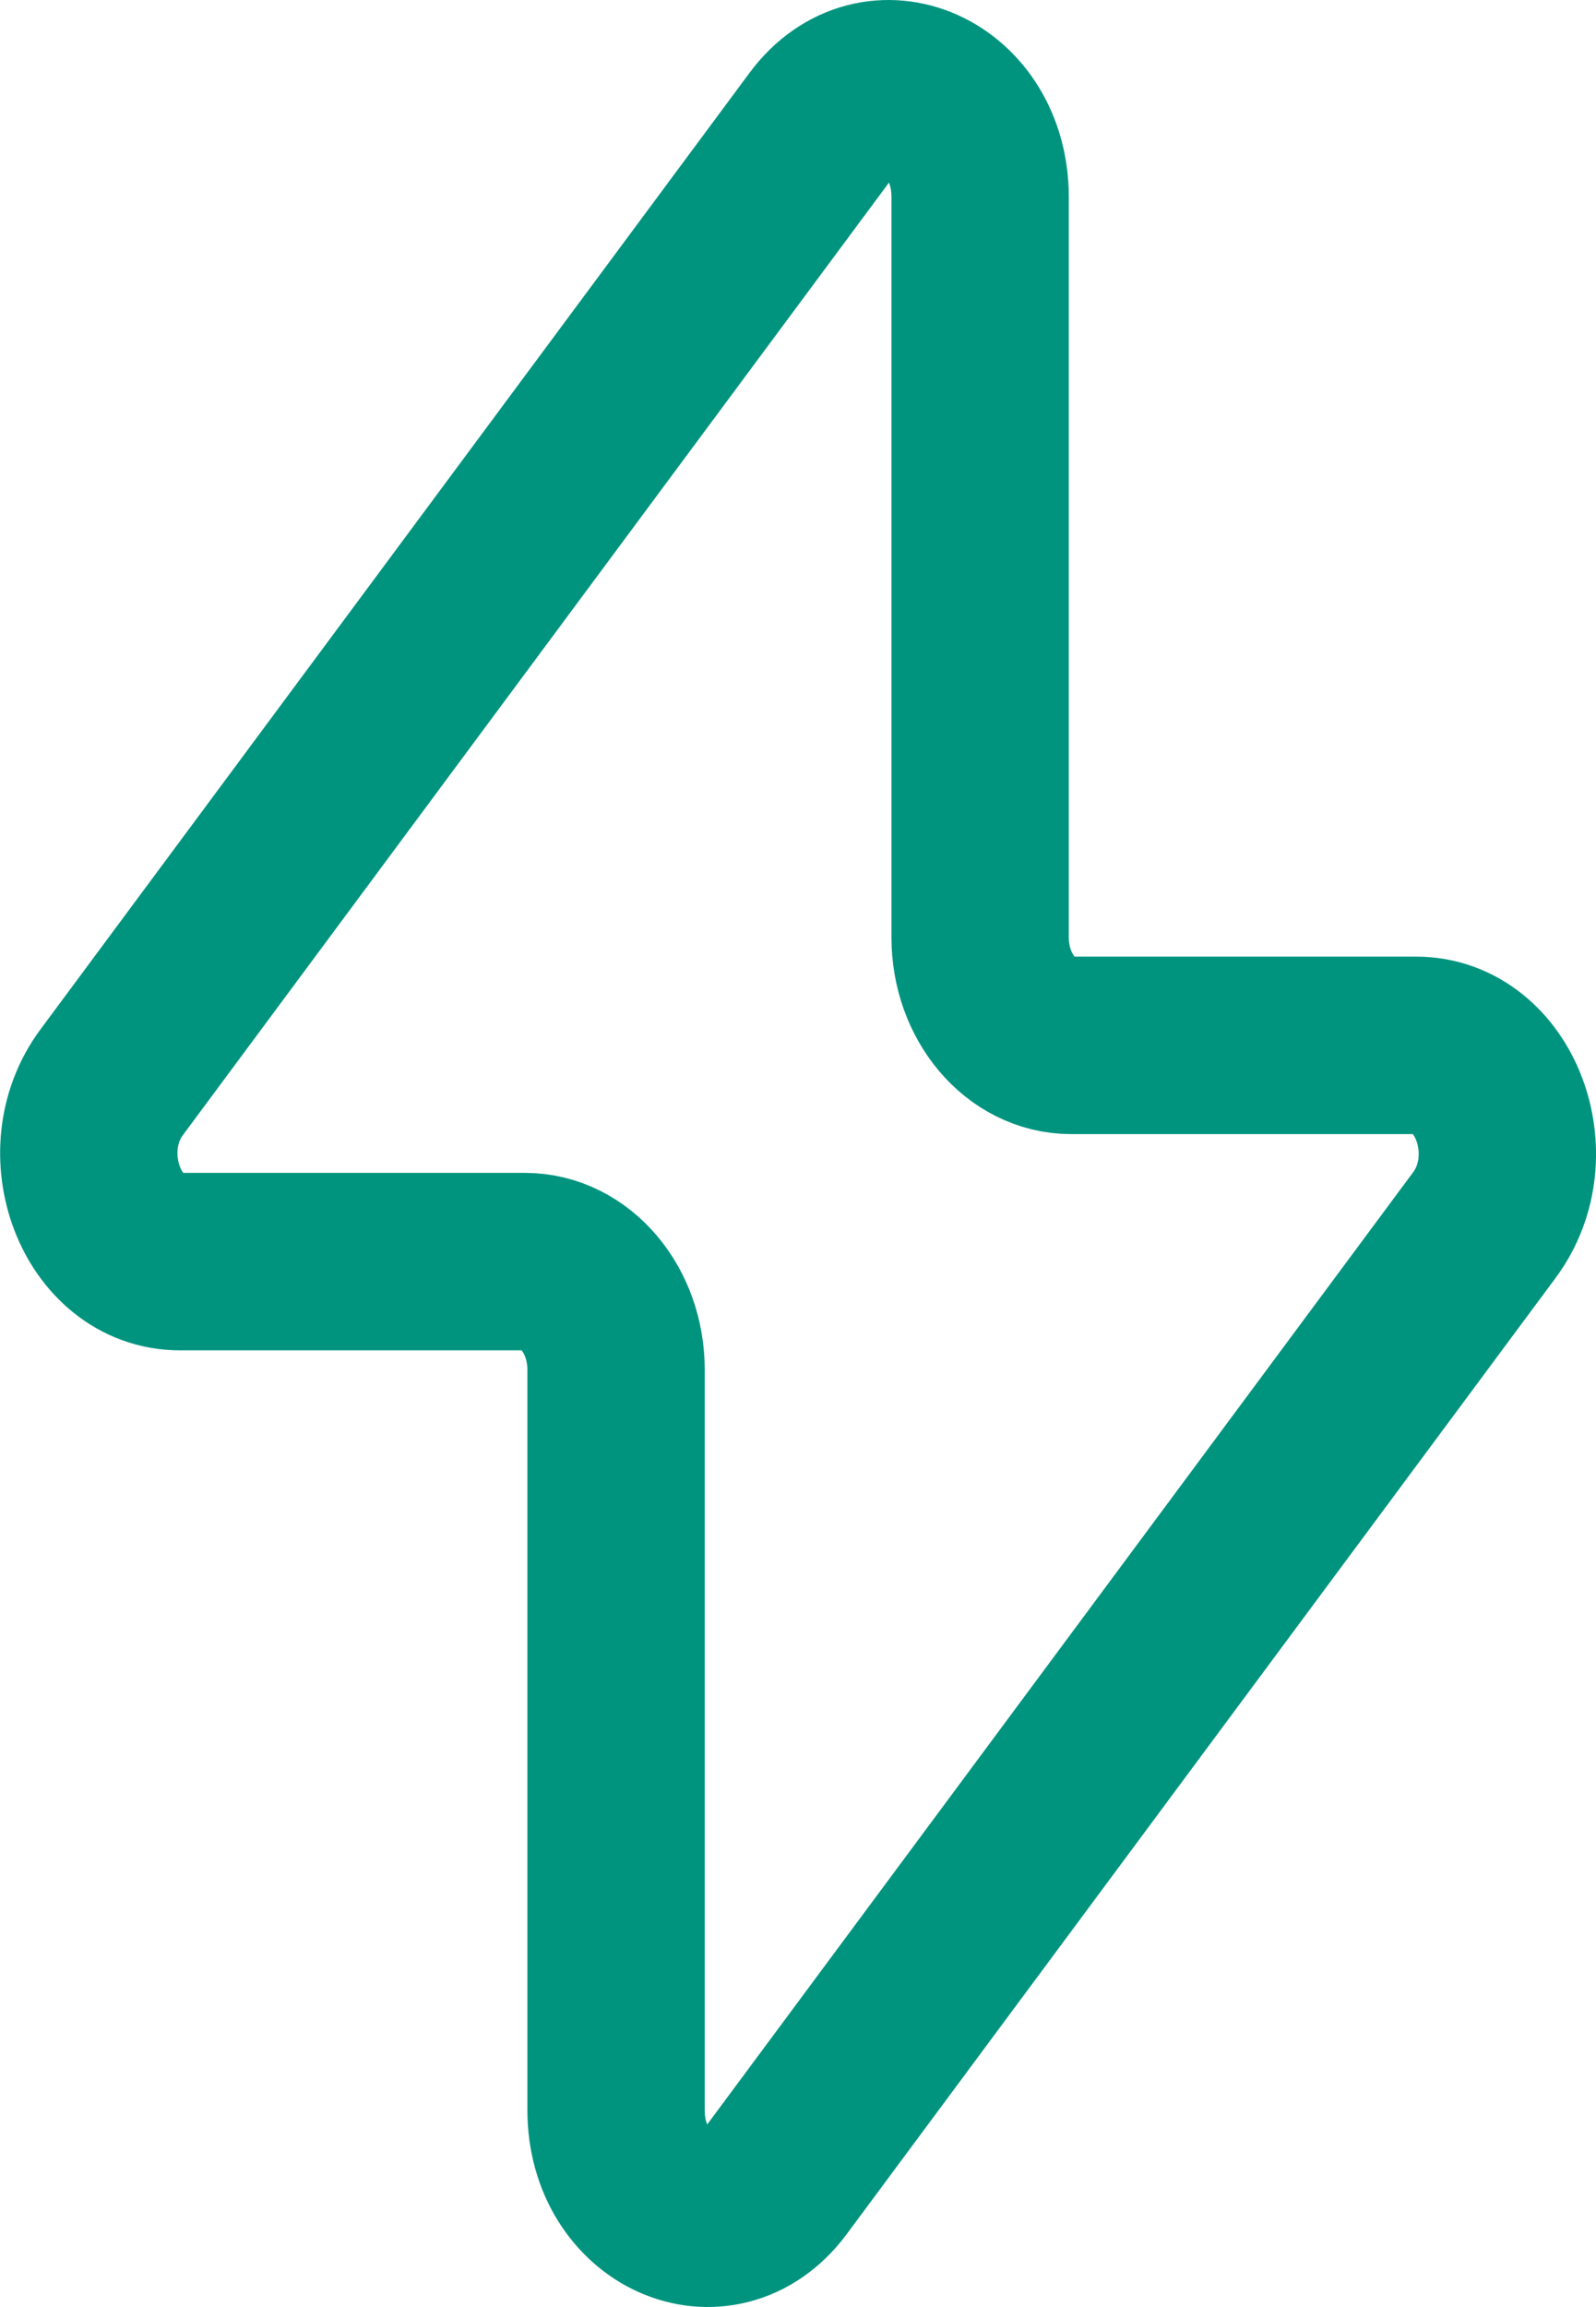 <?xml version="1.0" encoding="UTF-8"?>
<svg xmlns="http://www.w3.org/2000/svg" width="18" height="26" viewBox="0 0 18 26" fill="none">
  <path d="M1.26 12.196L9.257 1.416C9.884 0.573 11.054 1.097 11.054 2.22V10.564C11.054 11.237 11.514 11.781 12.081 11.781H15.972C16.856 11.781 17.326 13.017 16.742 13.805L8.745 24.584C8.118 25.426 6.948 24.902 6.948 23.78V15.436C6.948 14.762 6.488 14.218 5.921 14.218H2.029C1.145 14.218 0.676 12.982 1.26 12.196Z" stroke="#00947F" stroke-width="2" stroke-linecap="round" stroke-linejoin="round"></path>
</svg>
